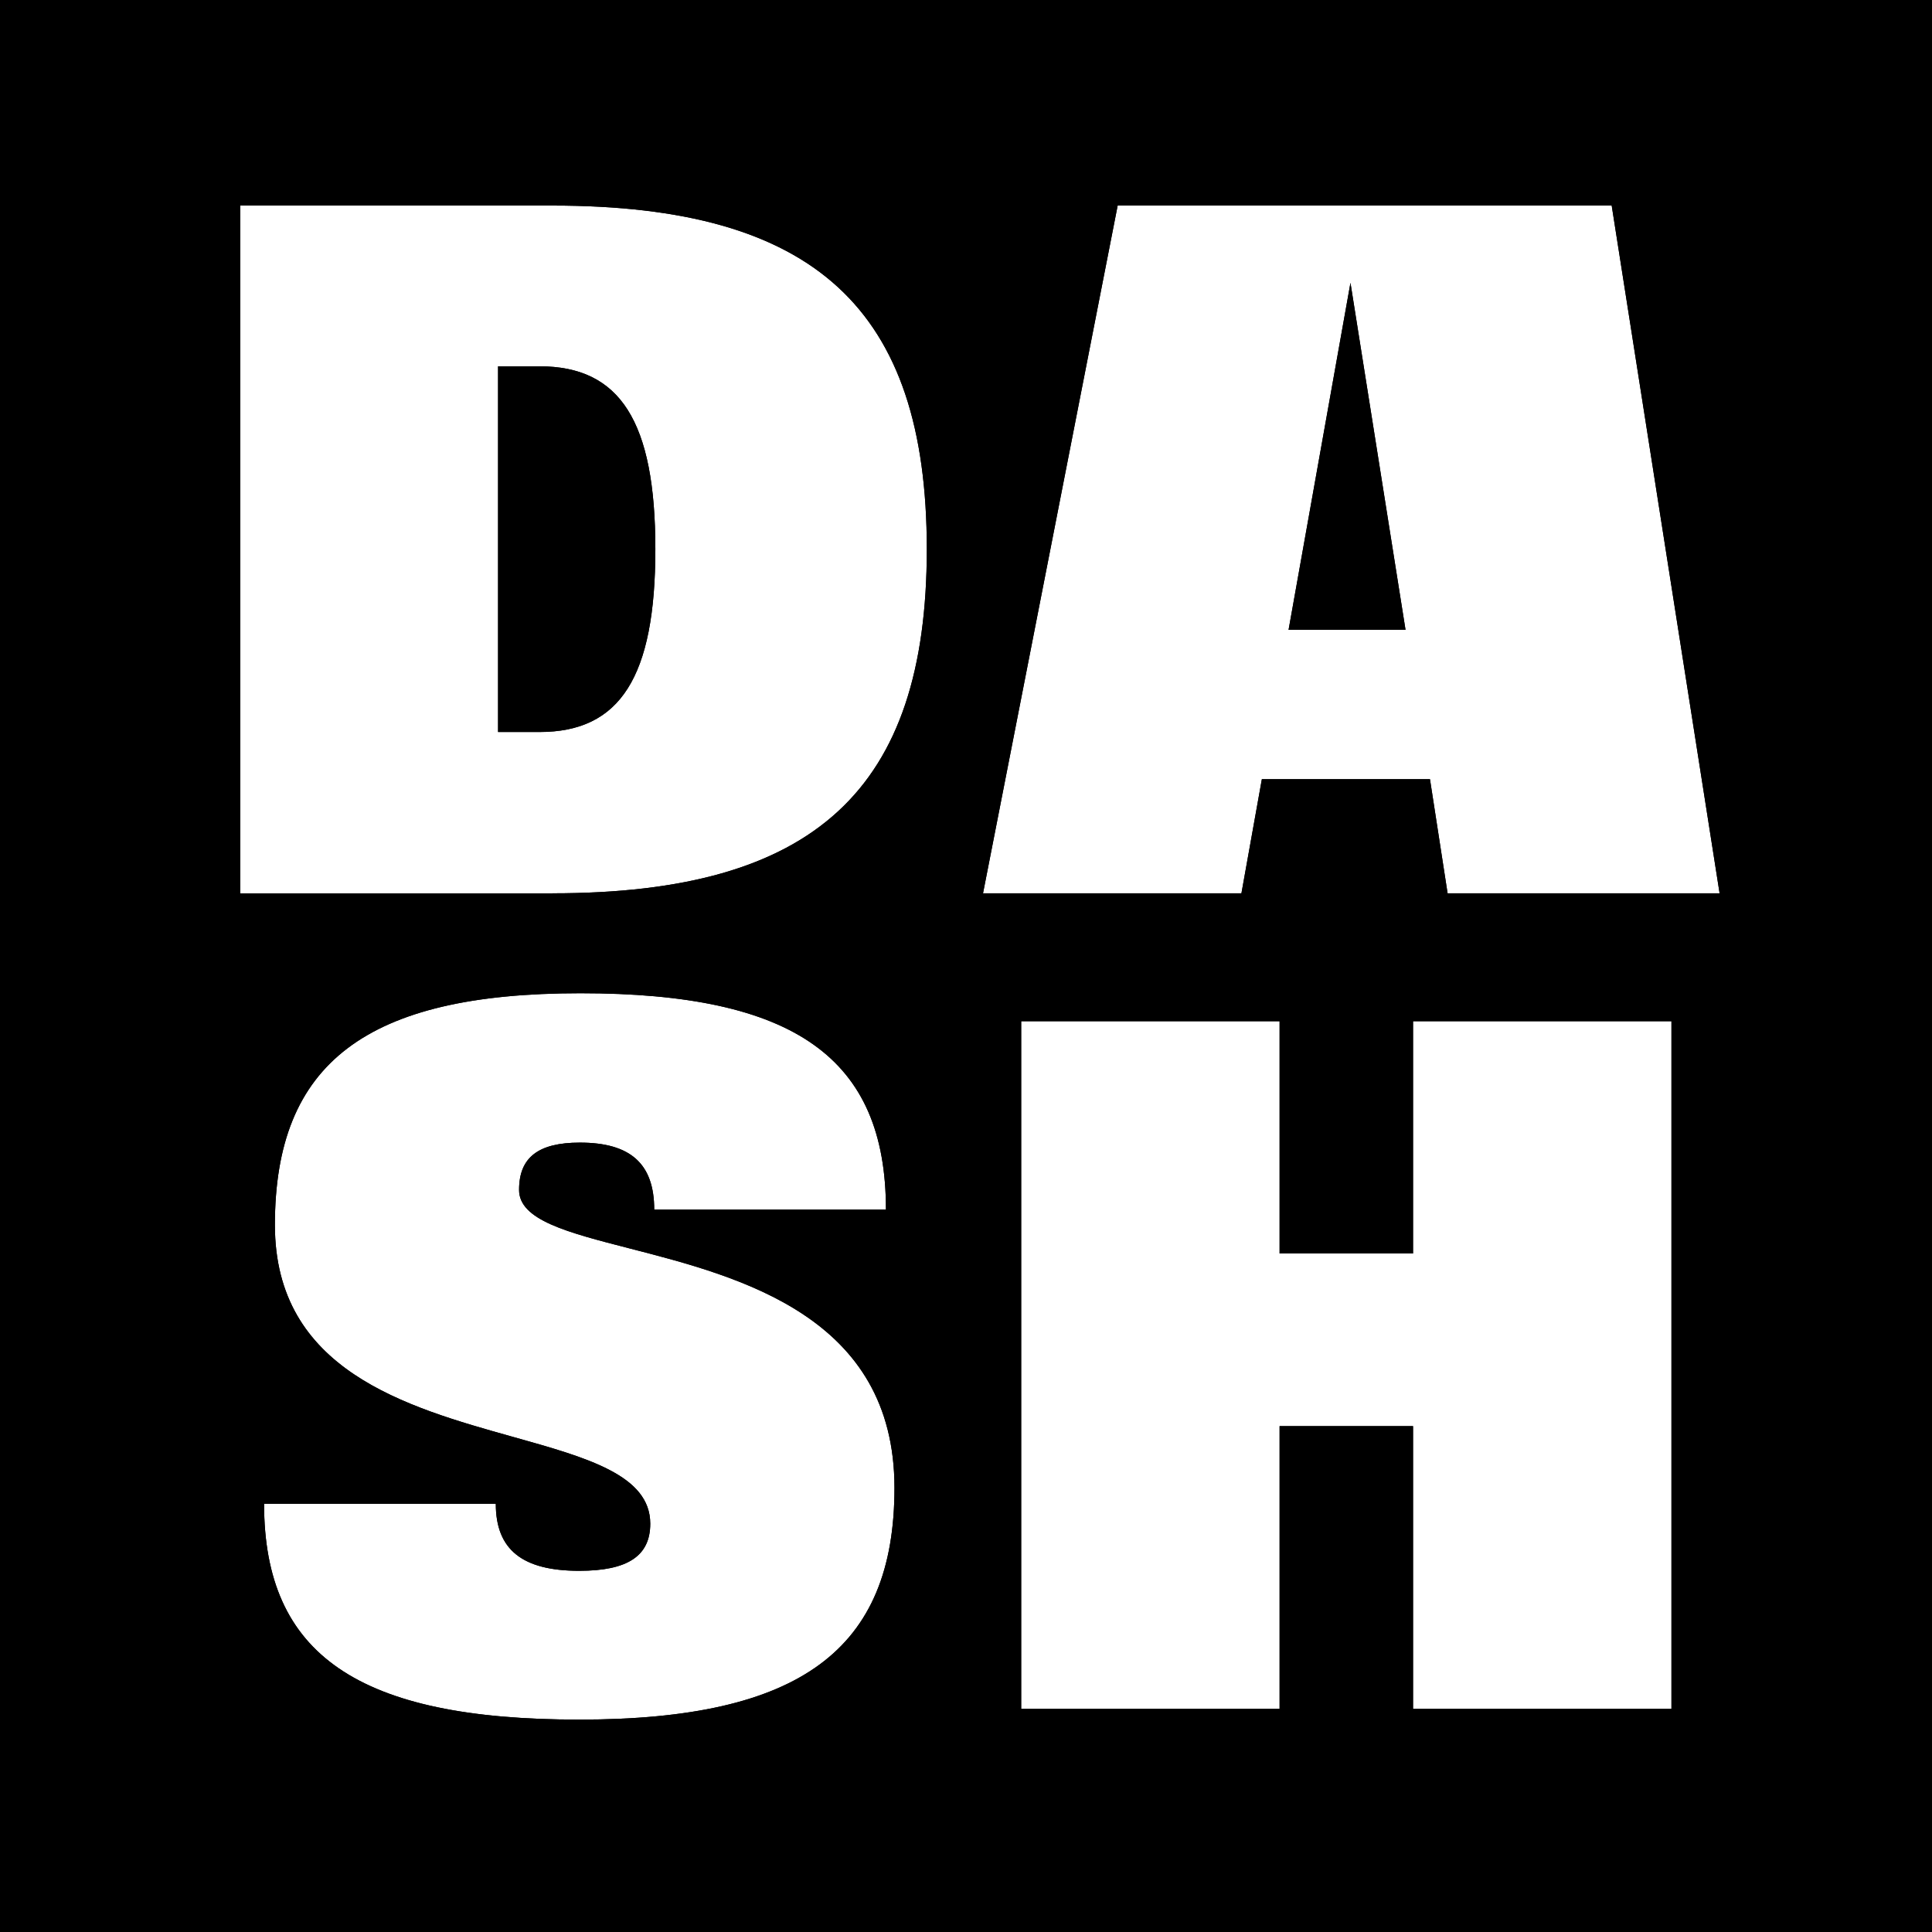 <svg fill="none" xmlns="http://www.w3.org/2000/svg" viewBox="0 0 80 80"><path class="logo_svg__fill-primary" fill-rule="evenodd" clip-rule="evenodd" d="M80 0H0v80h80V0ZM20.624 15.191v15.12h1.716c3.34 0 4.797-2.28 4.797-7.571s-1.458-7.572-4.797-7.572h-1.716v.023Zm2.257 21.8H9.948V8.512H22.88c10.864 0 15.497 4.28 15.497 14.227S33.745 36.99 22.88 36.99Zm35.32-10.912h-4.844l2.563-14.368L58.2 26.08Zm1.011 6.185.73 4.726h11.263L66.737 8.513H46.28L40.705 36.99h10.7l.846-4.726h6.961Zm9.999 10.022v28.477h-10.7v-11.71h-5.526v11.71h-10.7V42.286h10.7v9.617h5.526v-9.617h10.7ZM23.986 71.205c9.148 0 13.052-2.893 13.052-9.594 0-7.096-6.389-8.739-10.974-9.918-2.573-.662-4.579-1.177-4.57-2.428 0-1.34.8-1.952 2.516-1.952 2.093 0 3.08.87 3.08 2.775h9.595c0-6.279-3.786-8.96-12.652-8.96-8.865 0-12.65 2.893-12.65 9.595 0 6.014 5.422 7.532 9.861 8.776 3.077.861 5.682 1.59 5.682 3.593 0 1.34-.94 1.952-2.94 1.952-2.351 0-3.456-.87-3.456-2.775h-9.595c0 6.255 3.904 8.936 13.051 8.936Z" fill="currentColor"></path><path class="logo_svg__fill-primary" fill-rule="evenodd" clip-rule="evenodd" d="M80 0H0v80h80V0ZM20.624 15.191v15.12h1.716c3.34 0 4.797-2.28 4.797-7.571s-1.458-7.572-4.797-7.572h-1.716v.023Zm2.257 21.8H9.948V8.512H22.88c10.864 0 15.497 4.28 15.497 14.227S33.745 36.99 22.88 36.99Zm35.32-10.912h-4.844l2.563-14.368L58.2 26.08Zm1.011 6.185.73 4.726h11.263L66.737 8.513H46.28L40.705 36.99h10.7l.846-4.726h6.961Zm9.999 10.022v28.477h-10.7v-11.71h-5.526v11.71h-10.7V42.286h10.7v9.617h5.526v-9.617h10.7ZM23.986 71.205c9.148 0 13.052-2.893 13.052-9.594 0-7.096-6.389-8.739-10.974-9.918-2.573-.662-4.579-1.177-4.57-2.428 0-1.34.8-1.952 2.516-1.952 2.093 0 3.08.87 3.08 2.775h9.595c0-6.279-3.786-8.96-12.652-8.96-8.865 0-12.65 2.893-12.65 9.595 0 6.014 5.422 7.532 9.861 8.776 3.077.861 5.682 1.59 5.682 3.593 0 1.34-.94 1.952-2.94 1.952-2.351 0-3.456-.87-3.456-2.775h-9.595c0 6.255 3.904 8.936 13.051 8.936Z" fill="currentColor"></path></svg>